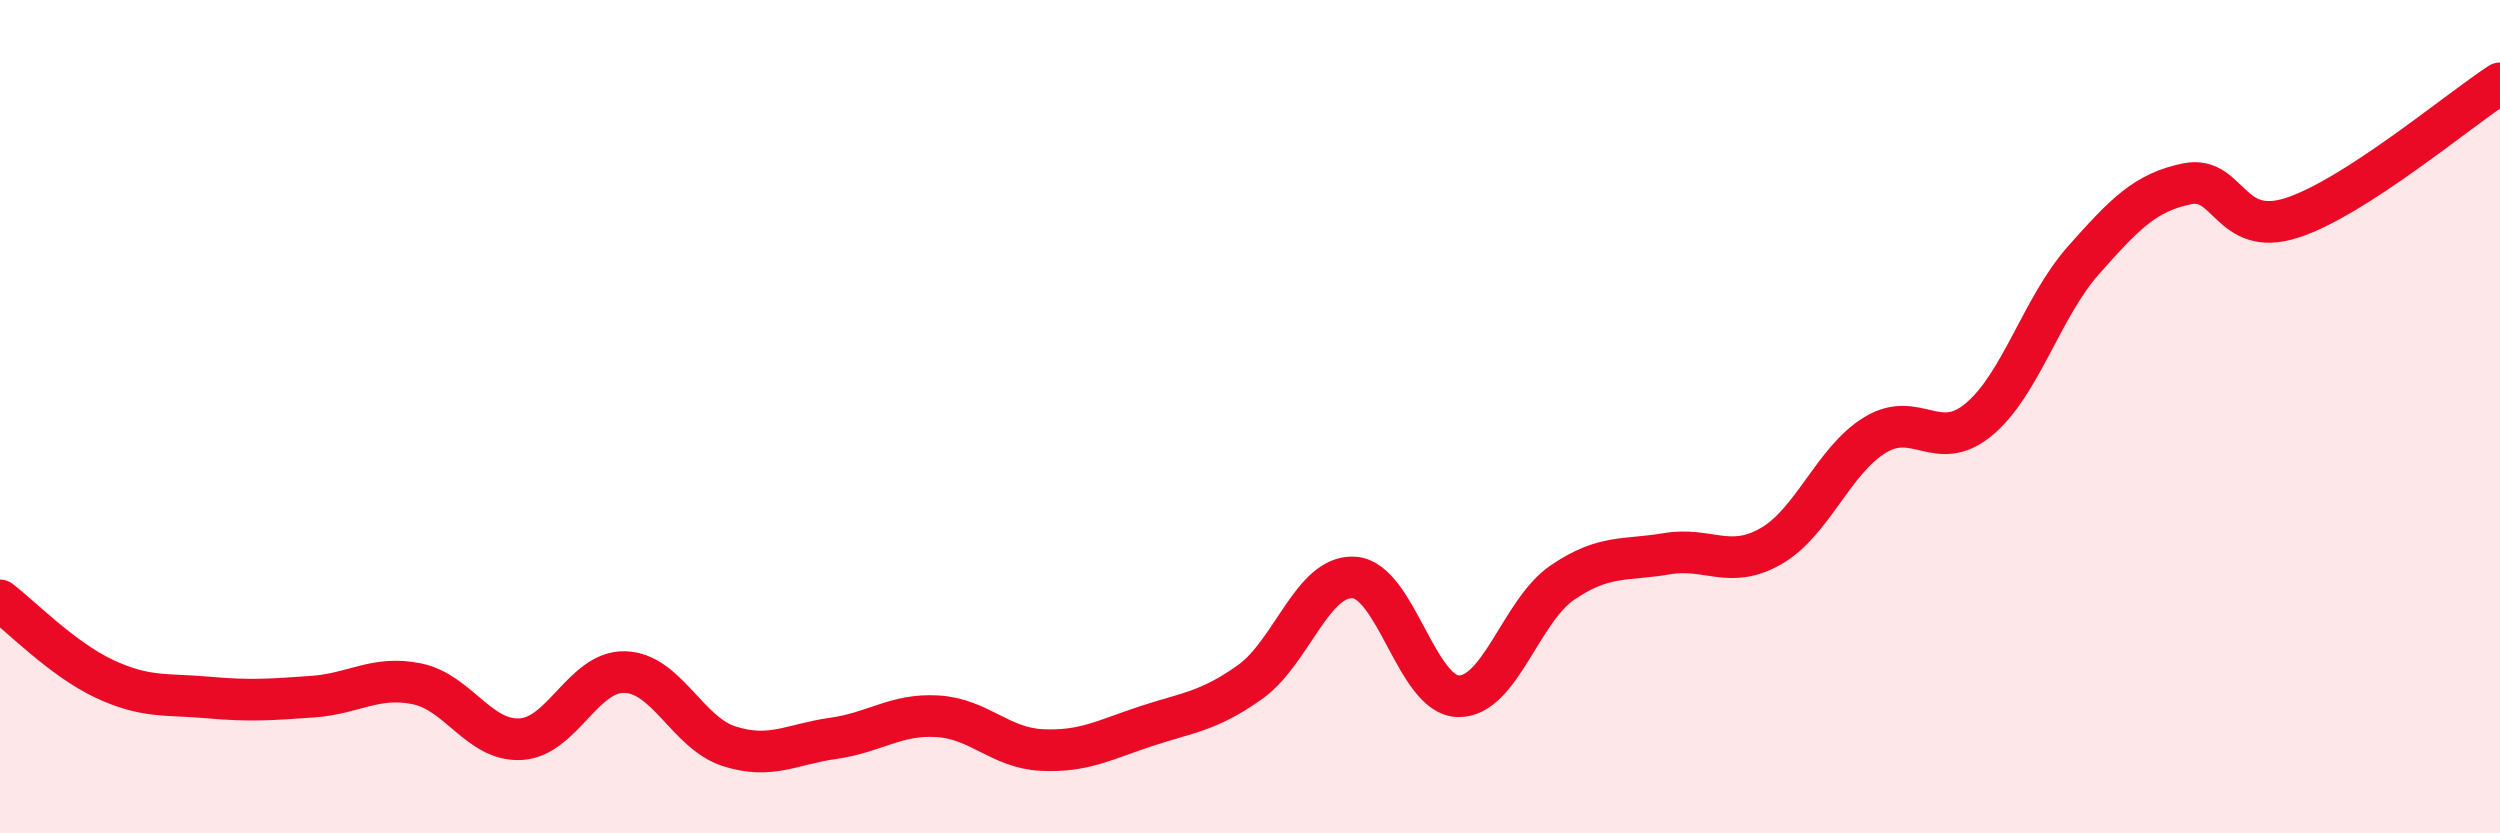 
    <svg width="60" height="20" viewBox="0 0 60 20" xmlns="http://www.w3.org/2000/svg">
      <path
        d="M 0,14.41 C 0.5,14.79 1.5,15.82 2.5,16.29 C 3.5,16.76 4,16.65 5,16.74 C 6,16.83 6.5,16.79 7.5,16.72 C 8.5,16.65 9,16.21 10,16.41 C 11,16.61 11.5,17.8 12.5,17.74 C 13.5,17.68 14,16.1 15,16.13 C 16,16.16 16.5,17.59 17.5,17.91 C 18.5,18.23 19,17.86 20,17.72 C 21,17.58 21.5,17.13 22.5,17.19 C 23.5,17.25 24,17.95 25,18 C 26,18.05 26.5,17.76 27.5,17.43 C 28.5,17.1 29,17.08 30,16.37 C 31,15.66 31.5,13.79 32.5,13.86 C 33.5,13.93 34,16.69 35,16.71 C 36,16.73 36.5,14.66 37.5,13.98 C 38.5,13.3 39,13.46 40,13.29 C 41,13.12 41.5,13.68 42.5,13.11 C 43.5,12.54 44,11.05 45,10.44 C 46,9.83 46.5,10.9 47.5,10.06 C 48.5,9.22 49,7.38 50,6.25 C 51,5.12 51.5,4.61 52.5,4.41 C 53.5,4.21 53.5,5.71 55,5.23 C 56.5,4.75 59,2.65 60,2L60 20L0 20Z"
        fill="#EB0A25"
        opacity="0.1"
        stroke-linecap="round"
        stroke-linejoin="round"
      />
      <path
        d="M 0,14.41 C 0.5,14.79 1.5,15.82 2.5,16.29 C 3.5,16.76 4,16.65 5,16.74 C 6,16.83 6.5,16.79 7.5,16.72 C 8.5,16.65 9,16.21 10,16.41 C 11,16.61 11.5,17.8 12.5,17.74 C 13.5,17.68 14,16.1 15,16.13 C 16,16.16 16.5,17.59 17.5,17.91 C 18.5,18.23 19,17.86 20,17.72 C 21,17.58 21.5,17.13 22.5,17.19 C 23.5,17.25 24,17.95 25,18 C 26,18.05 26.5,17.76 27.5,17.43 C 28.5,17.1 29,17.08 30,16.37 C 31,15.66 31.5,13.79 32.5,13.86 C 33.5,13.93 34,16.69 35,16.71 C 36,16.73 36.5,14.66 37.5,13.98 C 38.5,13.3 39,13.46 40,13.29 C 41,13.12 41.5,13.68 42.5,13.11 C 43.5,12.54 44,11.05 45,10.44 C 46,9.83 46.5,10.9 47.5,10.06 C 48.5,9.22 49,7.38 50,6.25 C 51,5.12 51.5,4.61 52.5,4.41 C 53.5,4.21 53.5,5.71 55,5.23 C 56.5,4.75 59,2.65 60,2"
        stroke="#EB0A25"
        stroke-width="1"
        fill="none"
        stroke-linecap="round"
        stroke-linejoin="round"
      />
    </svg>
  